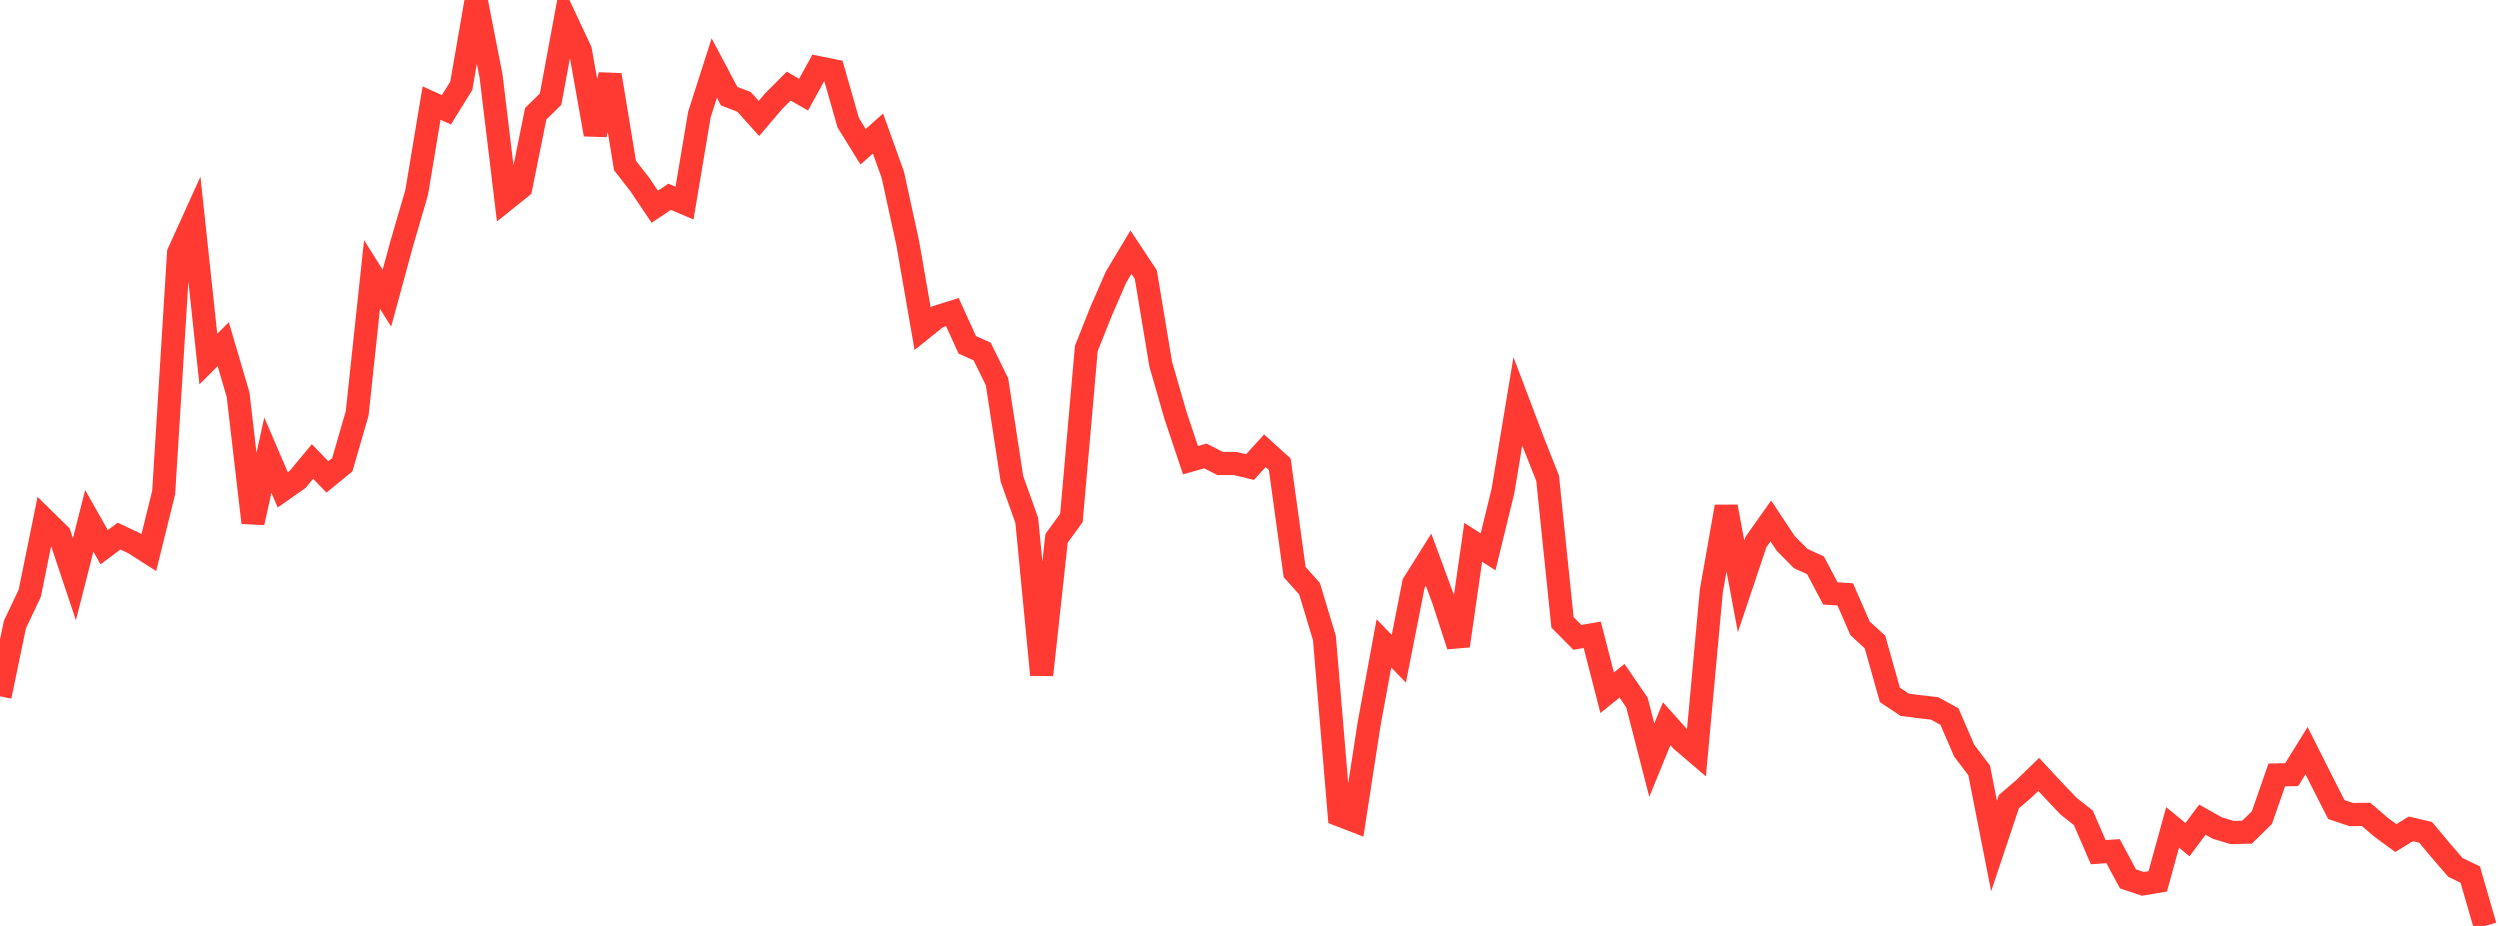 <?xml version="1.0" standalone="no"?>
<!DOCTYPE svg PUBLIC "-//W3C//DTD SVG 1.1//EN" "http://www.w3.org/Graphics/SVG/1.1/DTD/svg11.dtd">

<svg width="135" height="50" viewBox="0 0 135 50" preserveAspectRatio="none" 
  xmlns="http://www.w3.org/2000/svg"
  xmlns:xlink="http://www.w3.org/1999/xlink">


<polyline points="0.0, 37.599 0.804, 33.729 1.607, 32.035 2.411, 28.084 3.214, 28.873 4.018, 31.281 4.821, 28.124 5.625, 29.55 6.429, 28.95 7.232, 29.328 8.036, 29.841 8.839, 26.596 9.643, 13.658 10.446, 11.887 11.25, 19.391 12.054, 18.585 12.857, 21.314 13.661, 28.223 14.464, 24.576 15.268, 26.451 16.071, 25.888 16.875, 24.92 17.679, 25.753 18.482, 25.098 19.286, 22.326 20.089, 14.824 20.893, 16.1 21.696, 13.146 22.5, 10.394 23.304, 5.568 24.107, 5.929 24.911, 4.629 25.714, 0.0 26.518, 4.117 27.321, 10.769 28.125, 10.125 28.929, 6.142 29.732, 5.353 30.536, 1.015 31.339, 2.727 32.143, 7.259 32.946, 4.049 33.75, 8.937 34.554, 9.969 35.357, 11.164 36.161, 10.625 36.964, 10.968 37.768, 6.181 38.571, 3.675 39.375, 5.196 40.179, 5.501 40.982, 6.397 41.786, 5.455 42.589, 4.65 43.393, 5.11 44.196, 3.652 45.0, 3.816 45.804, 6.626 46.607, 7.925 47.411, 7.211 48.214, 9.445 49.018, 13.131 49.821, 17.75 50.625, 17.104 51.429, 16.854 52.232, 18.62 53.036, 18.982 53.839, 20.619 54.643, 25.853 55.446, 28.105 56.25, 36.441 57.054, 29.071 57.857, 27.964 58.661, 18.818 59.464, 16.801 60.268, 14.957 61.071, 13.616 61.875, 14.83 62.679, 19.666 63.482, 22.451 64.286, 24.851 65.089, 24.621 65.893, 25.03 66.696, 25.026 67.5, 25.222 68.304, 24.341 69.107, 25.069 69.911, 30.894 70.714, 31.789 71.518, 34.451 72.321, 44.005 73.125, 44.316 73.929, 39.105 74.732, 34.744 75.536, 35.571 76.339, 31.505 77.143, 30.223 77.946, 32.397 78.75, 34.873 79.554, 29.285 80.357, 29.8 81.161, 26.509 81.964, 21.674 82.768, 23.799 83.571, 25.821 84.375, 33.607 85.179, 34.418 85.982, 34.279 86.786, 37.408 87.589, 36.76 88.393, 37.933 89.196, 41.05 90.0, 39.082 90.804, 39.978 91.607, 40.665 92.411, 31.922 93.214, 27.359 94.018, 31.661 94.821, 29.268 95.625, 28.134 96.429, 29.345 97.232, 30.156 98.036, 30.526 98.839, 32.045 99.643, 32.097 100.446, 33.933 101.25, 34.669 102.054, 37.525 102.857, 38.057 103.661, 38.162 104.464, 38.253 105.268, 38.692 106.071, 40.543 106.875, 41.601 107.679, 45.688 108.482, 43.287 109.286, 42.599 110.089, 41.819 110.893, 42.681 111.696, 43.527 112.5, 44.163 113.304, 46.017 114.107, 45.963 114.911, 47.459 115.714, 47.729 116.518, 47.594 117.321, 44.679 118.125, 45.341 118.929, 44.262 119.732, 44.713 120.536, 44.957 121.339, 44.937 122.143, 44.15 122.946, 41.847 123.75, 41.832 124.554, 40.536 125.357, 42.133 126.161, 43.716 126.964, 43.986 127.768, 43.976 128.571, 44.666 129.375, 45.256 130.179, 44.759 130.982, 44.946 131.786, 45.907 132.589, 46.837 133.393, 47.229 134.196, 50.0" fill="none" stroke="#ff3a33" stroke-width="1.25"/>

</svg>